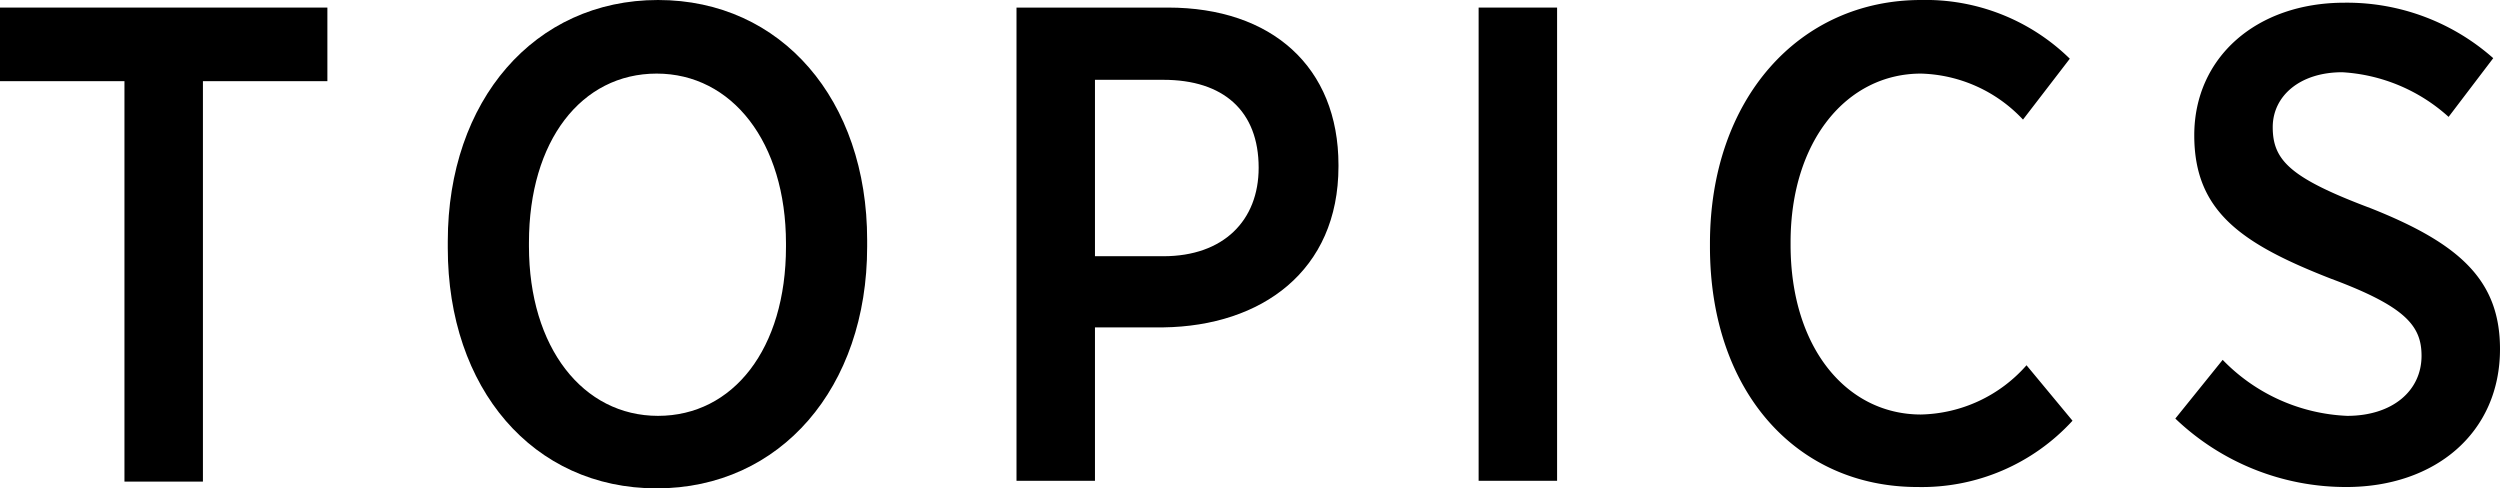 <svg xmlns="http://www.w3.org/2000/svg" viewBox="0 0 92.4 18.05"><g id="レイヤー_2" data-name="レイヤー 2"><g id="テキスト_OL"><path d="M4.6,3H0V.28H12.1V3H7.5v14.8H4.6Z"/><path d="M16.55,9.17V8.92c0-5.2,3.2-8.92,7.77-8.92s7.73,3.7,7.73,8.87v.25c0,5.2-3.2,8.93-7.78,8.93S16.55,14.35,16.55,9.17Zm12.5-.05V9c0-3.75-2-6.28-4.78-6.28s-4.72,2.48-4.72,6.25V9.1c0,3.75,2,6.27,4.77,6.27S29.05,12.9,29.05,9.12Z"/><path d="M37.57.28h5.6c3.83,0,6.3,2.19,6.3,5.82v.05c0,3.87-2.85,5.9-6.47,5.95H40.47v5.67h-2.9ZM43,9.47c2.22,0,3.52-1.32,3.52-3.27v0c0-2.1-1.3-3.25-3.52-3.25H40.47V9.47Z"/><path d="M54.65.28h2.9V17.77h-2.9Z"/><path d="M63.2,9.12V9C63.2,3.65,66.5,0,71,0a7.61,7.61,0,0,1,5.5,2.17L74.77,4.42A5.36,5.36,0,0,0,71,2.72c-2.75,0-4.82,2.5-4.82,6.23v.1c0,3.8,2.07,6.27,4.82,6.27A5.34,5.34,0,0,0,74.9,13.5l1.7,2.05A7.55,7.55,0,0,1,70.87,18C66.4,18,63.2,14.47,63.2,9.12Z"/><path d="M80.4,15.47l1.75-2.17a6.8,6.8,0,0,0,4.6,2.07c1.67,0,2.75-.92,2.75-2.22v0c0-1.1-.58-1.82-3.35-2.85C82.82,9,81.1,7.8,81.1,5V5c0-2.88,2.3-4.9,5.55-4.9a8.15,8.15,0,0,1,5.5,2.05L90.5,4.32a6.41,6.41,0,0,0-3.93-1.65C85,2.67,84,3.55,84,4.7v0c0,1.23.65,1.88,3.63,3C90.9,9,92.4,10.35,92.4,12.9v0C92.4,16,90,18,86.72,18A9.12,9.12,0,0,1,80.4,15.47Z"/></g></g></svg>
